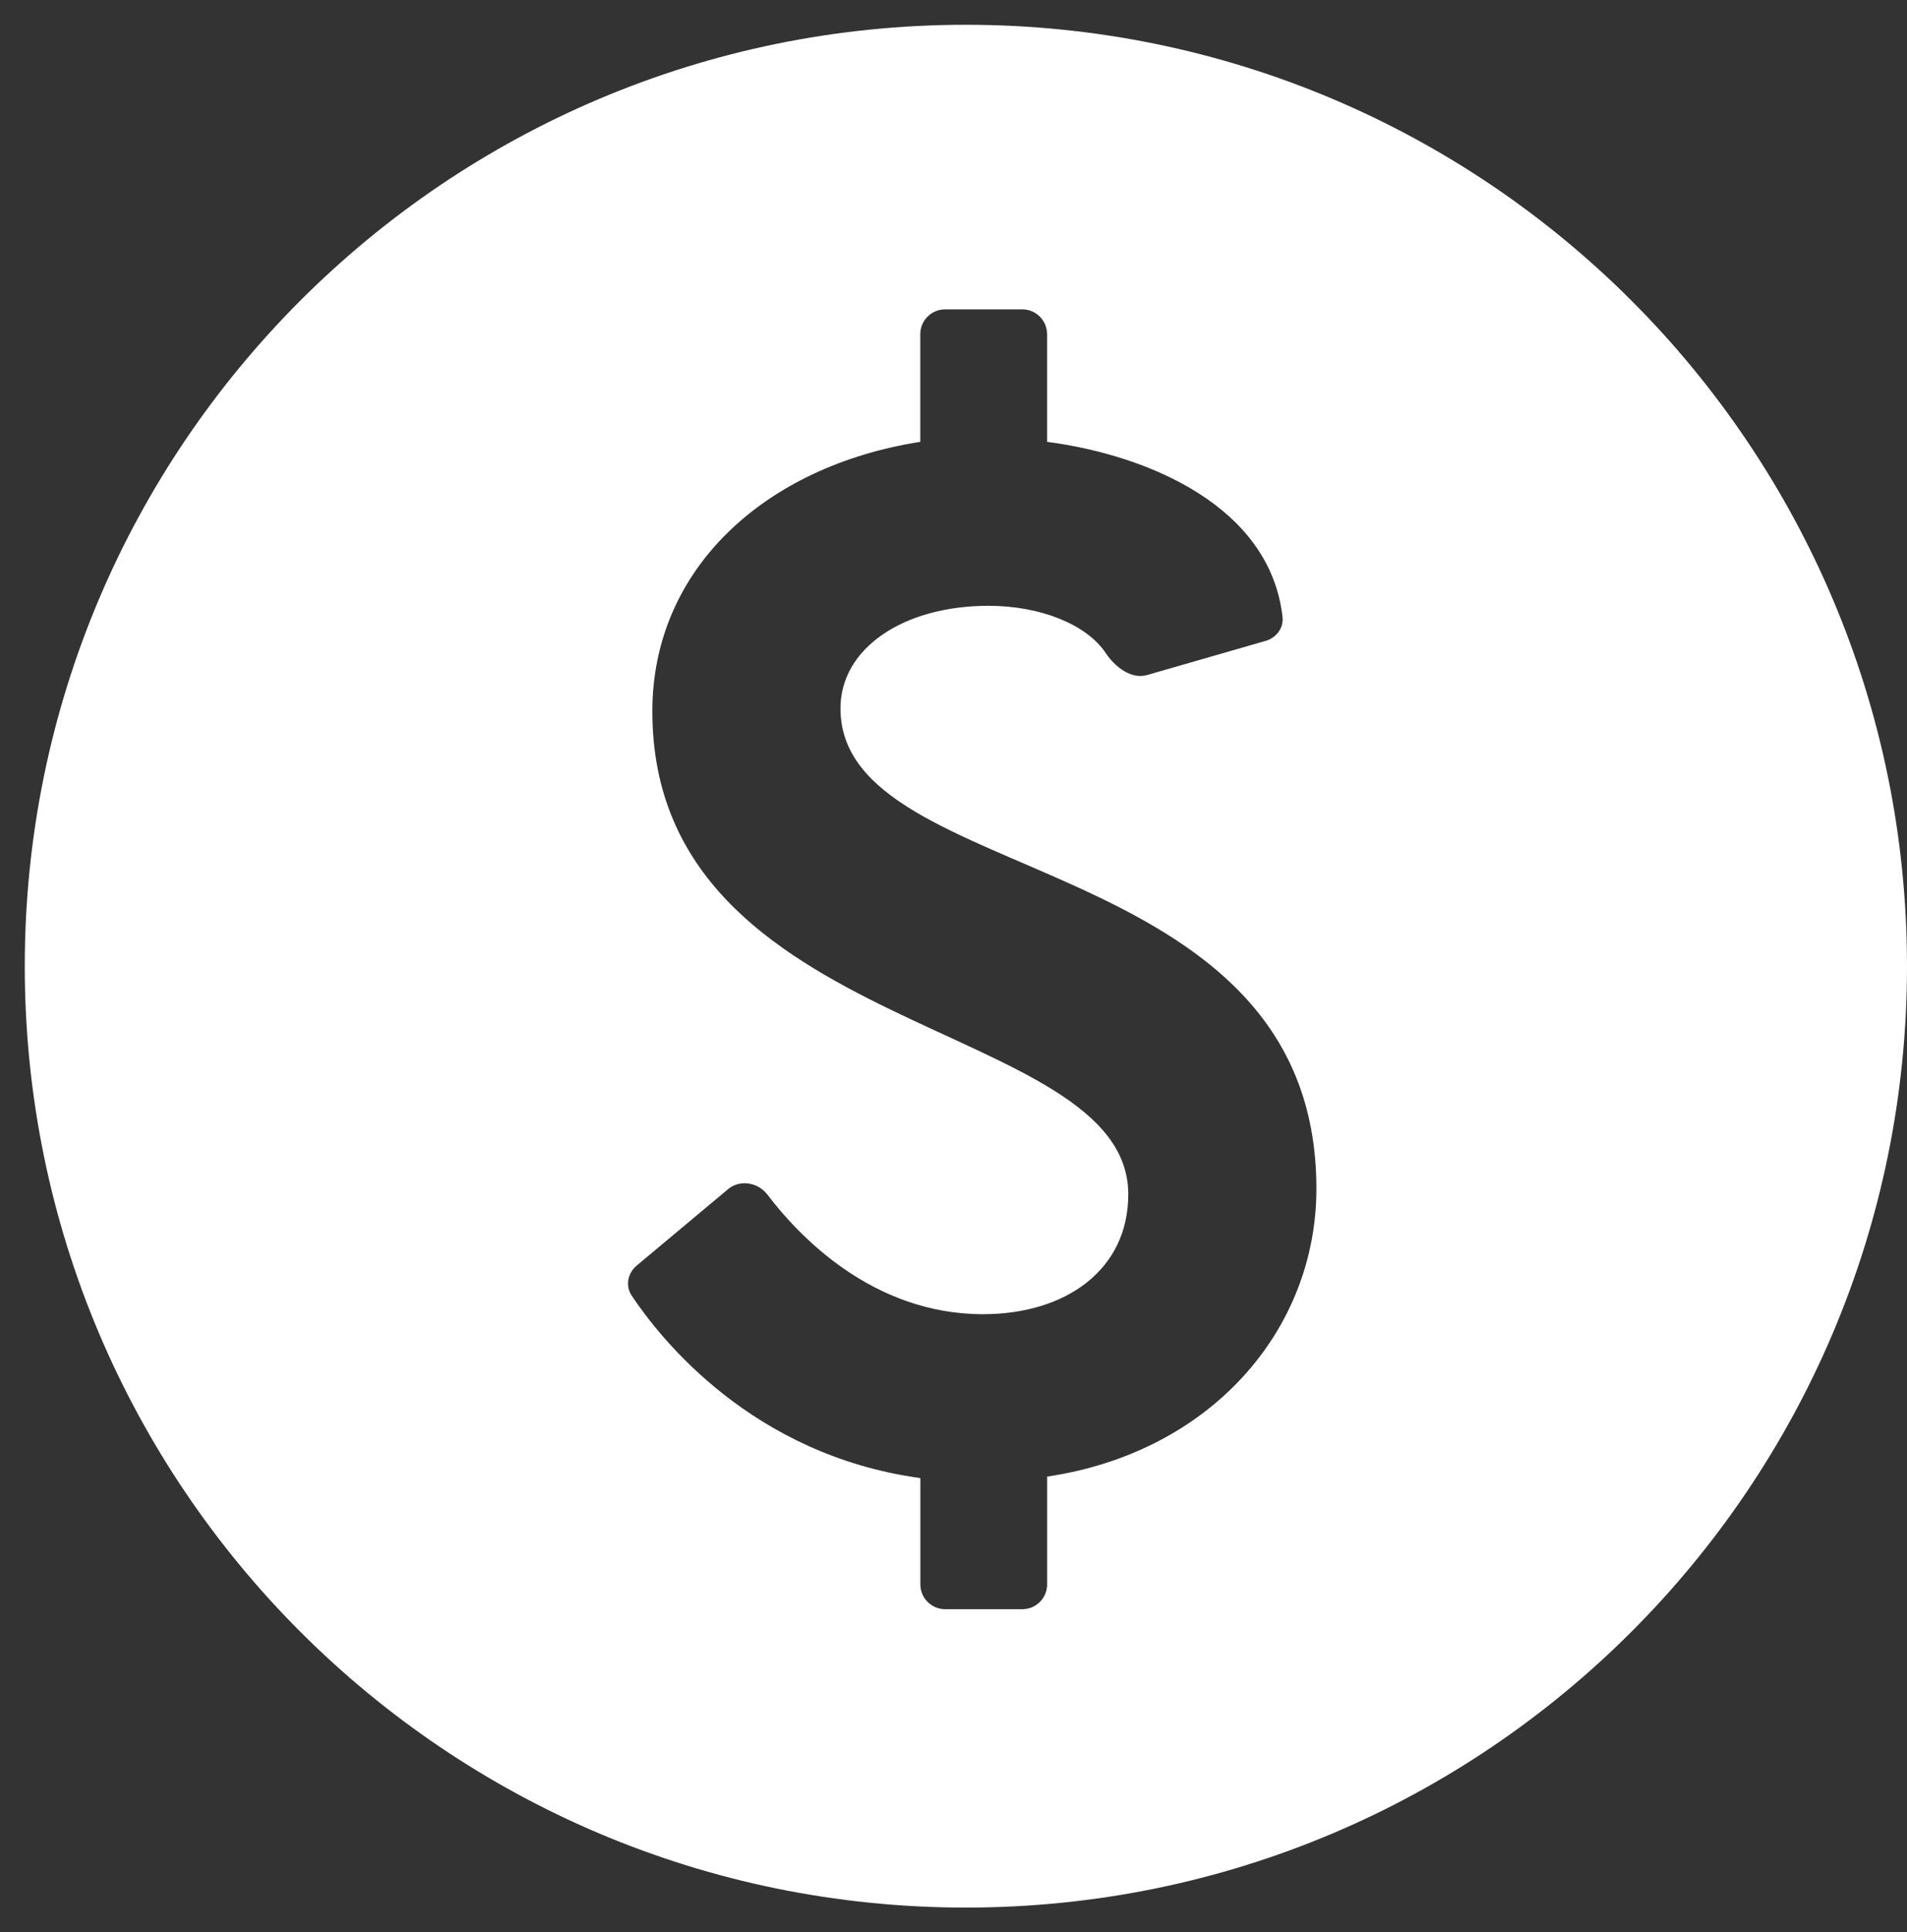 <svg width="77" height="78" viewBox="0 0 77 78" fill="none" xmlns="http://www.w3.org/2000/svg">
<rect x="0" y="0" width="77" height="78" fill="#333333" stroke="none"/>
<path d="M39 1C18.013 1 1 18.013 1 39C1 59.987 18.013 77 39 77C59.987 77 77 59.987 77 39C77 18.013 59.987 1 39 1ZM42.281 59.603V63.955C42.281 64.507 41.834 64.955 41.281 64.955H38.162C37.61 64.955 37.162 64.507 37.162 63.955V59.663C30.393 58.736 26.69 54.075 25.507 52.299C25.244 51.905 25.343 51.393 25.705 51.089L29.397 48.001C29.874 47.602 30.607 47.722 30.983 48.217C32.239 49.874 35.227 53.048 39.69 53.048C43.026 53.048 45.557 51.262 45.557 48.211C45.557 41.079 26.34 41.944 26.34 28.712C26.34 22.96 30.89 18.816 37.159 17.835V13.488C37.159 12.936 37.607 12.488 38.159 12.488H41.279C41.831 12.488 42.279 12.936 42.279 13.488V17.835C46.422 18.38 51.289 20.476 51.786 24.908C51.835 25.351 51.532 25.745 51.104 25.869L46.316 27.248C45.677 27.433 45.02 26.92 44.65 26.366C43.861 25.183 41.971 24.453 39.915 24.453C36.464 24.453 33.936 26.178 33.936 28.594C33.936 35.899 53.153 34.116 53.153 47.981C53.153 53.681 48.896 58.622 42.281 59.603Z" fill="white"/>
</svg>
